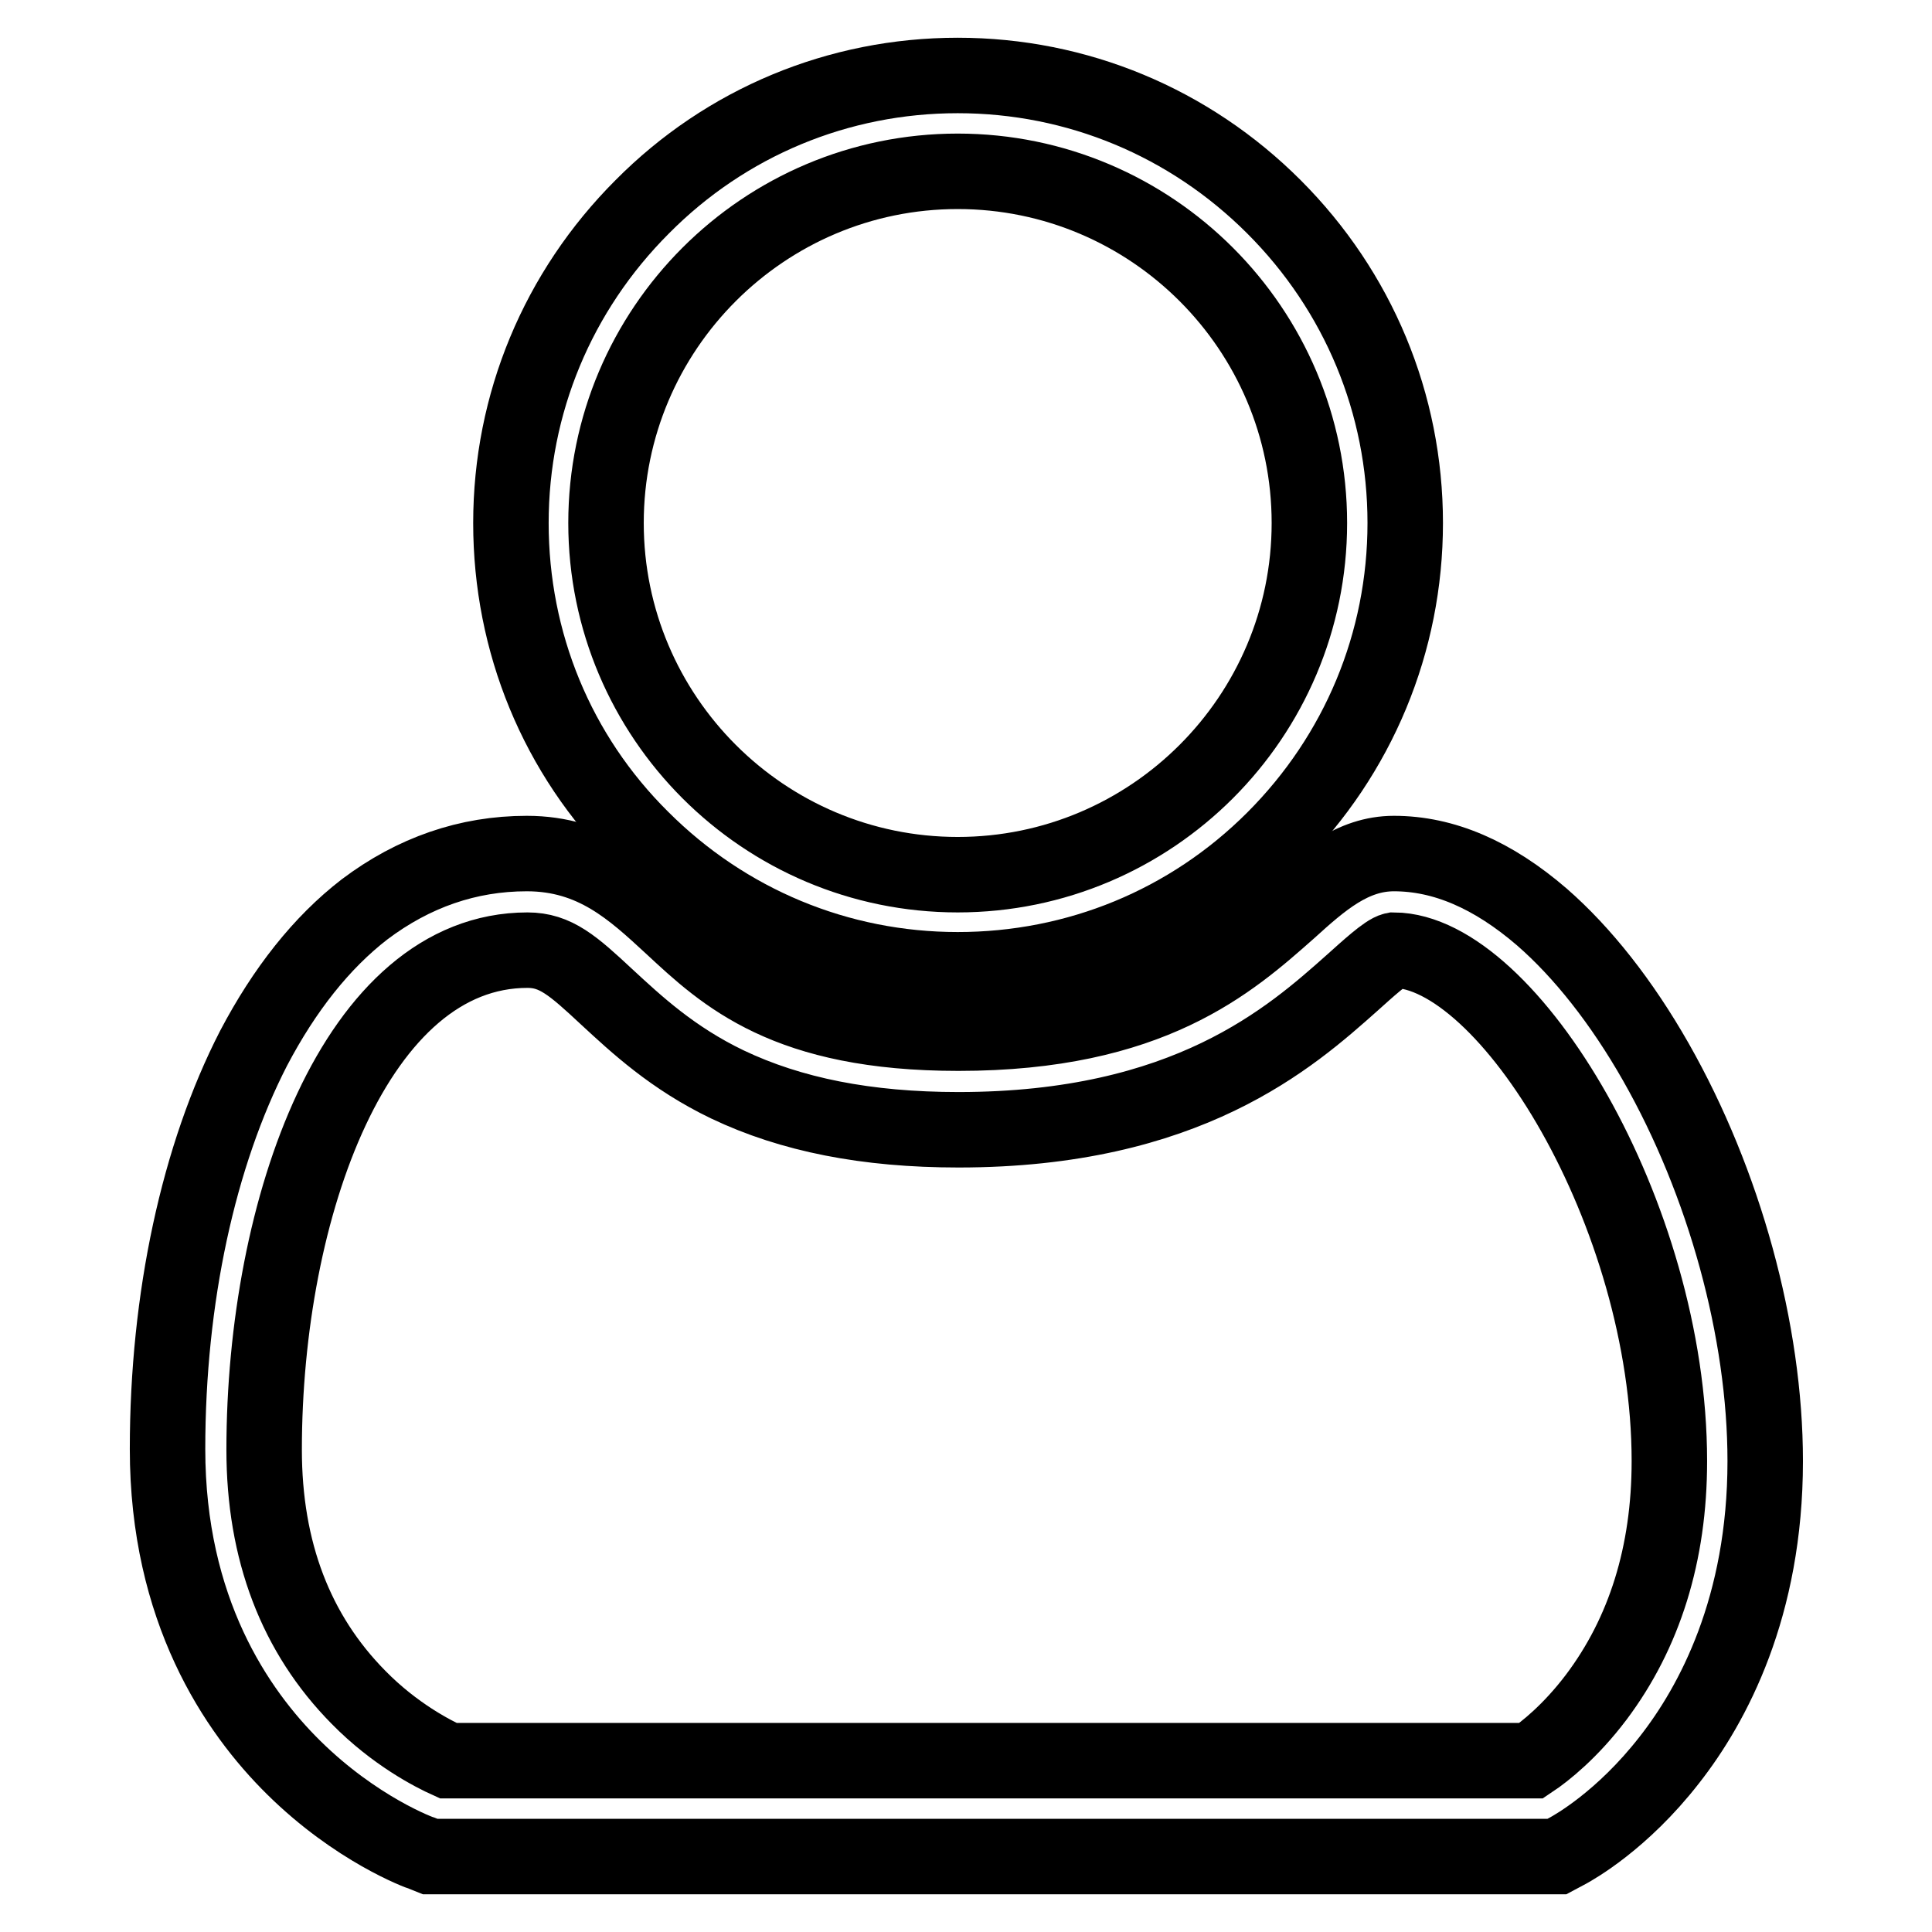 <?xml version="1.0" encoding="utf-8"?>
<!-- Svg Vector Icons : http://www.onlinewebfonts.com/icon -->
<!DOCTYPE svg PUBLIC "-//W3C//DTD SVG 1.1//EN" "http://www.w3.org/Graphics/SVG/1.1/DTD/svg11.dtd">
<svg version="1.1" xmlns="http://www.w3.org/2000/svg" xmlns:xlink="http://www.w3.org/1999/xlink" x="0px" y="0px" viewBox="0 0 256 256" enable-background="new 0 0 256 256" xml:space="preserve">
<g><g><path stroke-width="10" fill-opacity="0" stroke="#000000"  d="M126.9,128.5c-15.8,0-30.7-6.2-41.9-17.4C73.8,100,67.7,85.1,67.7,69.3c0-15.8,6.2-30.7,17.4-41.9C96.2,16.2,111.1,10,126.9,10c15.8,0,30.7,6.2,41.9,17.4c11.2,11.2,17.4,26.1,17.4,41.9c0,15.8-6.2,30.7-17.4,41.9C157.6,122.4,142.7,128.5,126.9,128.5z M126.9,22.7c-25.7,0-46.6,20.9-46.6,46.6c0,25.7,20.9,46.6,46.6,46.6c25.7,0,46.6-20.9,46.6-46.6C173.5,43.6,152.6,22.7,126.9,22.7z"/><path stroke-width="10" fill-opacity="0" stroke="#000000"  d="M206.3,246H57l-1-0.4c-0.4-0.1-8.8-3.2-17.1-11.4c-7.6-7.5-16.7-20.9-16.7-42.2c0-20,4.1-38.9,11.4-53.1c4.1-7.8,9-14,14.7-18.4c6.5-4.9,13.7-7.4,21.5-7.4c8.9,0,14.1,4.9,19.2,9.6c7.1,6.6,15.2,14.2,38,14.2c25.5,0,36-9.4,43.8-16.3c4.3-3.9,8.4-7.5,13.9-7.5c6.6,0,13.1,2.8,19.6,8.4c5.4,4.7,10.6,11.3,15.1,19.2c9.1,16,14.5,35.7,14.5,52.9c0,19.3-6.9,32.2-12.7,39.6c-6.3,8.1-12.7,11.6-13.4,12L206.3,246z M59.4,233.3h143.5c1.8-1.2,5.2-3.9,8.6-8.4c6.4-8.5,9.7-19,9.7-31.3c0-32.7-21.4-67.6-36.5-67.7c-1,0.2-3.6,2.6-5.5,4.3c-8.2,7.3-21.9,19.5-52.2,19.5c-12.2,0-22.2-2-30.6-6c-7.3-3.5-12.1-8-16-11.6c-4.5-4.2-6.8-6.2-10.5-6.2c-22.7,0-34.9,34.1-34.9,66.2c0,13.4,4.2,24.4,12.5,32.8C52.3,229.8,57.4,232.4,59.4,233.3z"/></g></g>
</svg>